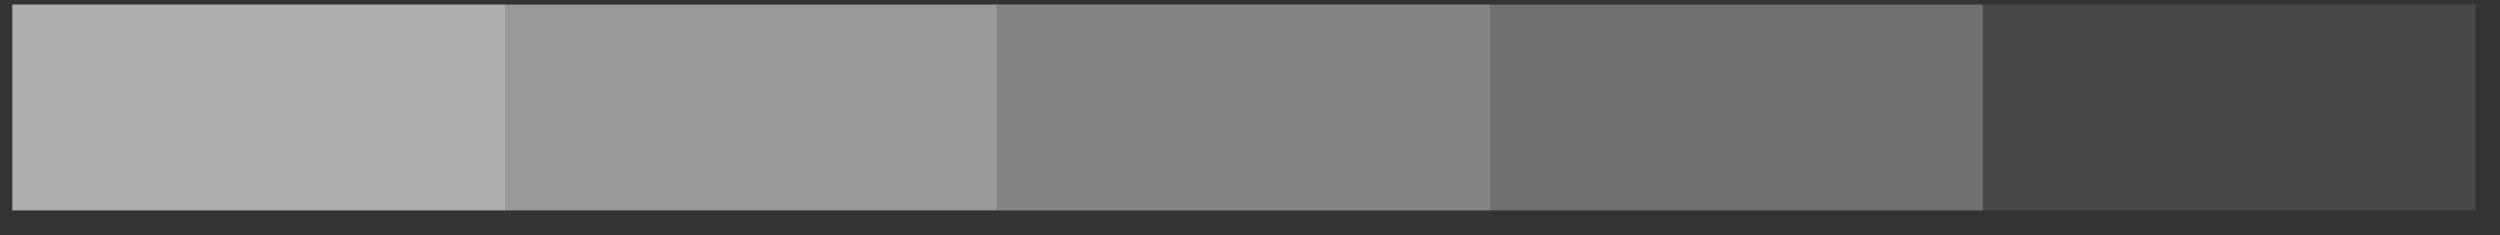 <svg width="85" height="8" viewBox="0 0 85 8" fill="none" xmlns="http://www.w3.org/2000/svg">
<rect x="0" y="0" width="85" height="8" fill="#333333" stroke="none"/>
<rect opacity="0.6" x="0.418" y="7.154" width="7" height="16.75" transform="rotate(-90 0.418 7.154)" fill="white"/>
<rect opacity="0.5" x="17.164" y="7.154" width="7" height="16.75" transform="rotate(-90 17.164 7.154)" fill="white"/>
<rect opacity="0.4" x="33.918" y="7.154" width="7" height="16.75" transform="rotate(-90 33.918 7.154)" fill="white"/>
<rect opacity="0.3" x="50.668" y="7.154" width="7" height="16.75" transform="rotate(-90 50.668 7.154)" fill="white"/>
<rect opacity="0.1" x="67.418" y="7.154" width="7" height="16.75" transform="rotate(-90 67.418 7.154)" fill="white"/>
</svg>
